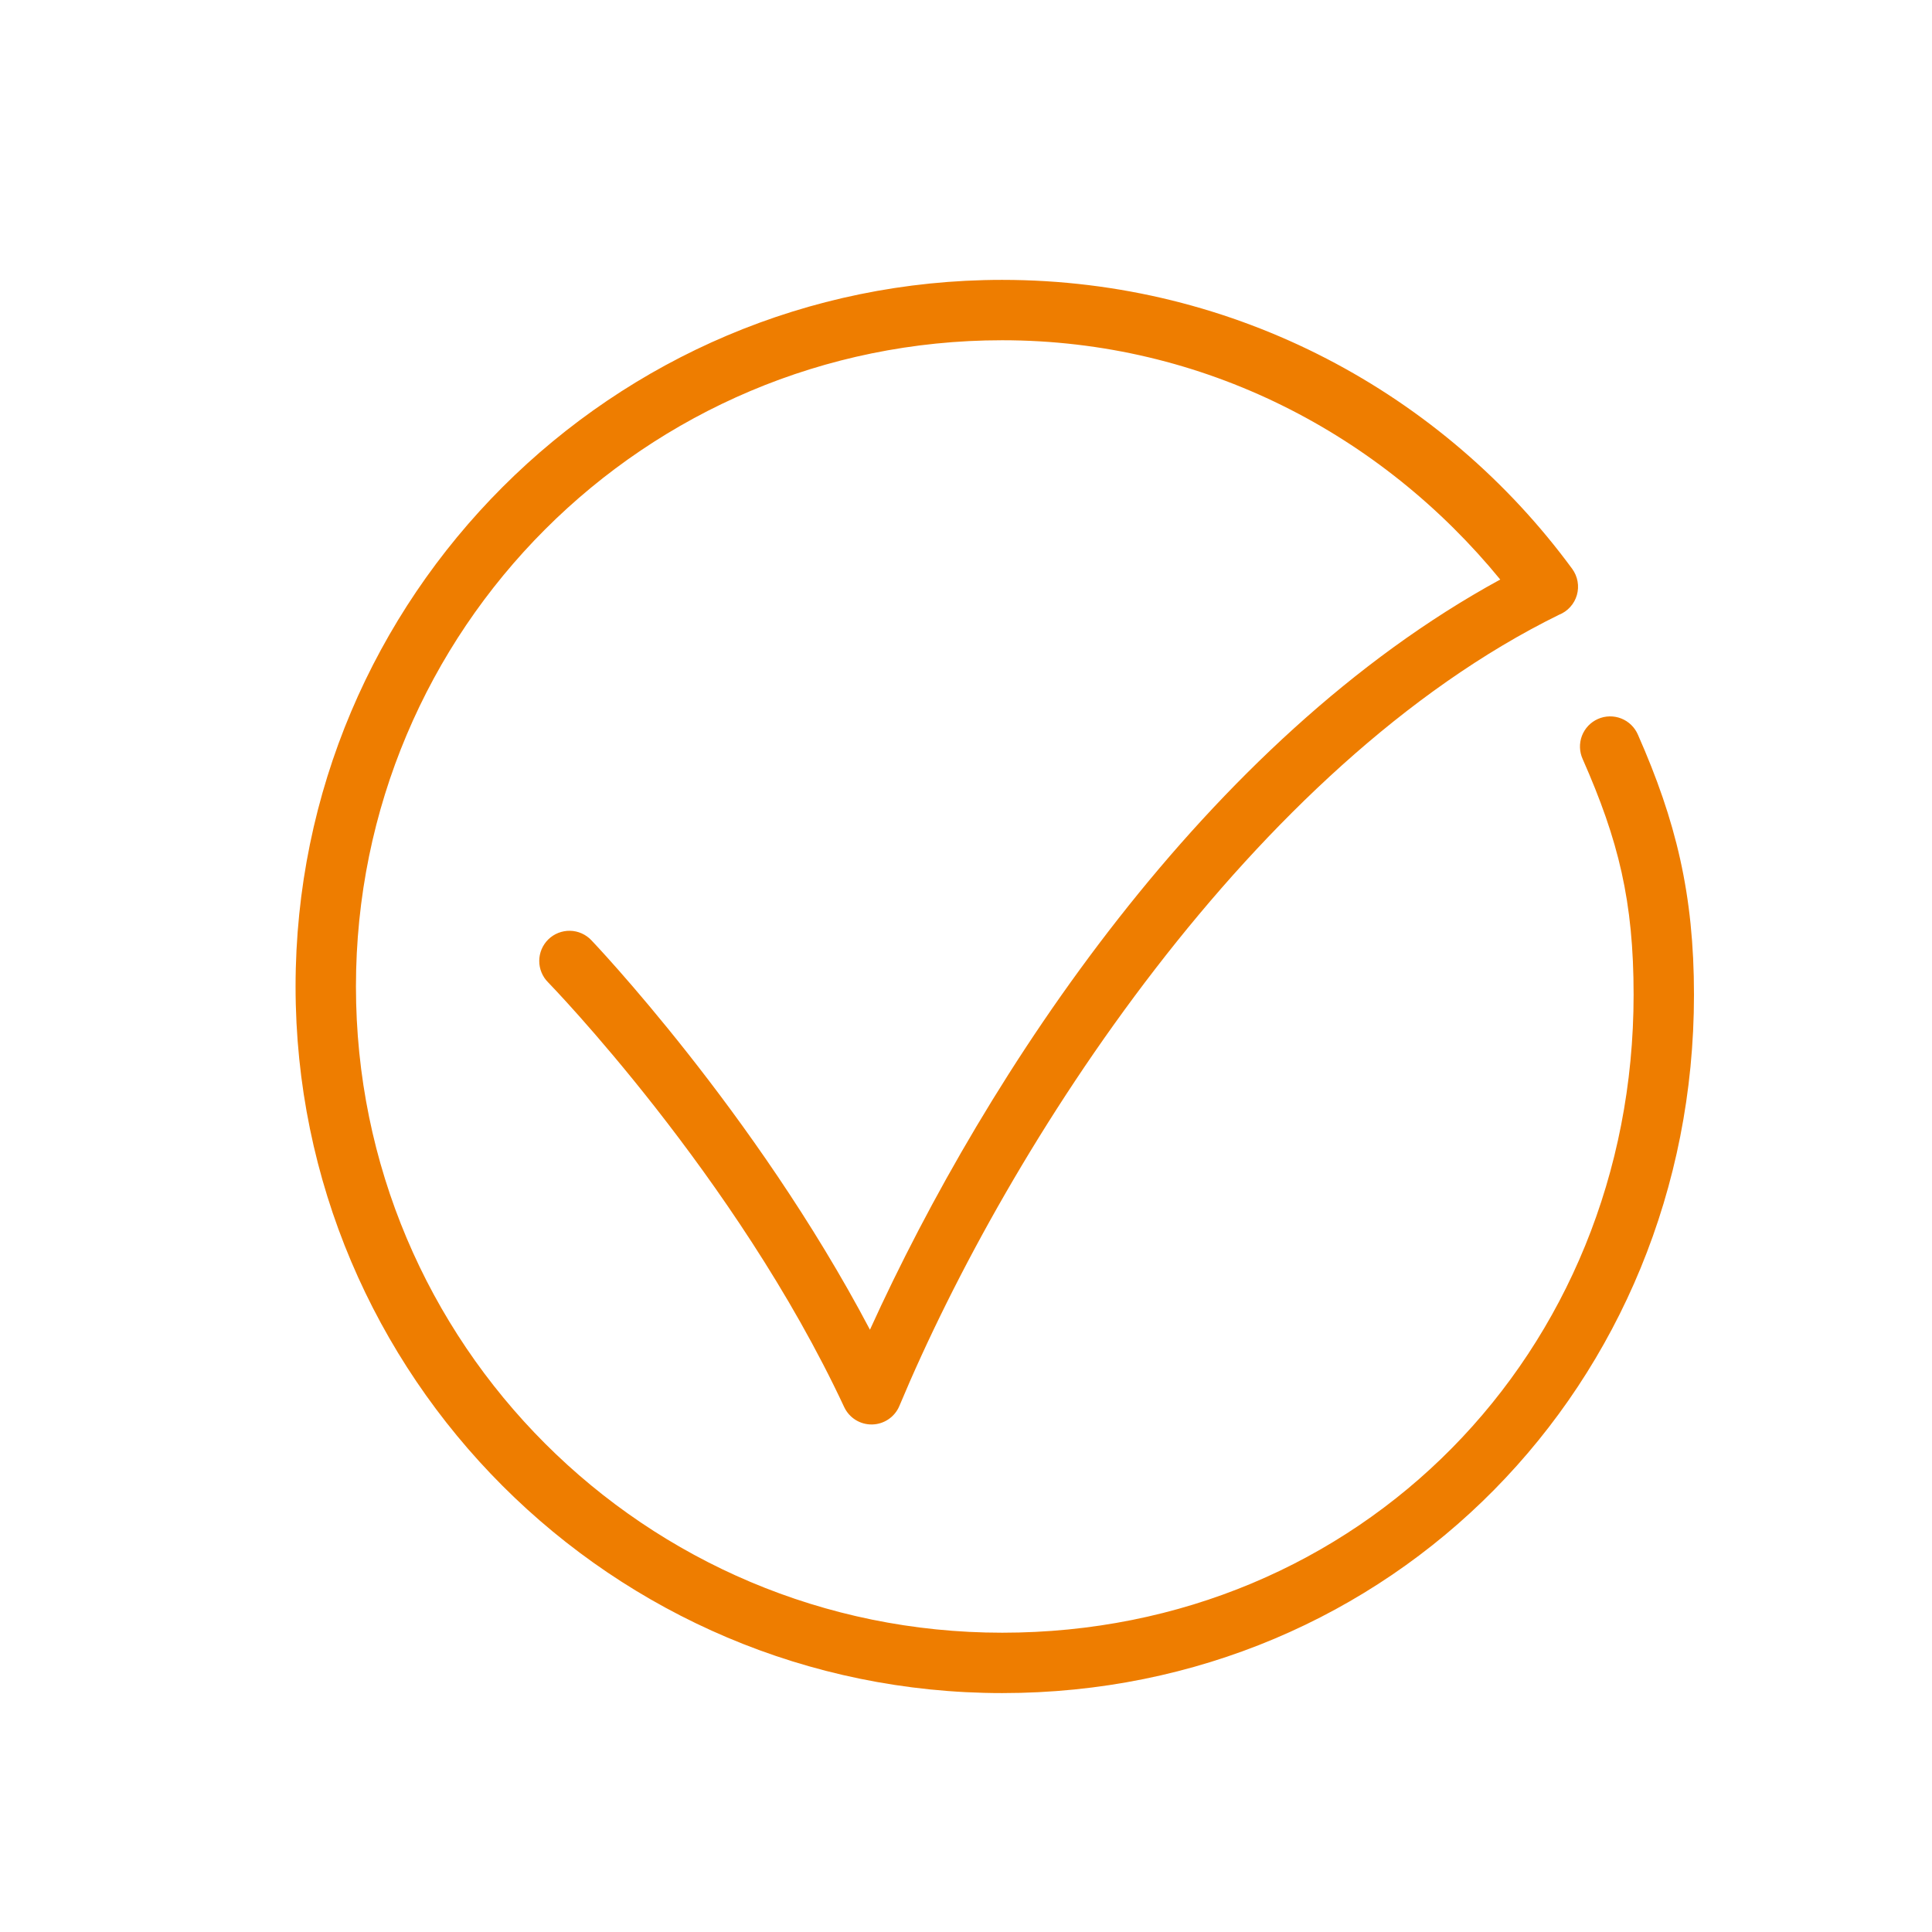 <svg width="80" height="80" viewBox="0 0 80 80" fill="none" xmlns="http://www.w3.org/2000/svg">
<path d="M41.497 11.589C25.352 11.589 12.239 24.705 12.239 40.85C12.239 56.994 25.356 70.107 41.499 70.107C57.624 70.107 70.144 57.303 70.144 41.191C70.144 37.029 69.394 33.983 67.825 30.427C67.76 30.274 67.666 30.136 67.547 30.02C67.429 29.904 67.288 29.813 67.135 29.752C66.98 29.691 66.816 29.661 66.65 29.664C66.484 29.667 66.321 29.703 66.169 29.77C66.017 29.837 65.88 29.933 65.766 30.053C65.652 30.174 65.563 30.315 65.504 30.47C65.445 30.625 65.418 30.791 65.424 30.956C65.429 31.122 65.468 31.285 65.537 31.436C67.018 34.792 67.644 37.314 67.644 41.191C67.644 56.018 56.309 67.607 41.499 67.607C26.707 67.607 14.739 55.643 14.739 40.85C14.739 26.056 26.703 14.089 41.497 14.089C49.856 14.089 57.214 18.001 62.122 23.997C49.935 30.646 40.869 44.398 36.023 55.061C31.256 46.009 24.487 38.933 24.487 38.933C24.373 38.812 24.236 38.716 24.085 38.649C23.933 38.581 23.769 38.545 23.603 38.542C23.437 38.539 23.273 38.569 23.118 38.63C22.964 38.691 22.823 38.782 22.705 38.898C22.586 39.014 22.492 39.153 22.427 39.306C22.363 39.459 22.329 39.623 22.329 39.789C22.328 39.955 22.361 40.119 22.425 40.272C22.488 40.425 22.582 40.565 22.7 40.681C22.7 40.681 30.473 48.662 34.956 58.264C35.059 58.483 35.223 58.668 35.428 58.796C35.634 58.924 35.872 58.989 36.114 58.984C36.356 58.979 36.591 58.904 36.791 58.768C36.991 58.632 37.148 58.441 37.241 58.218C41.77 47.395 51.868 31.692 64.556 25.456C64.733 25.386 64.892 25.276 65.02 25.134C65.148 24.993 65.242 24.824 65.295 24.641C65.347 24.458 65.358 24.265 65.324 24.077C65.291 23.889 65.215 23.711 65.103 23.557C59.778 16.302 51.178 11.589 41.497 11.589Z" fill="#EE7D00"/>
</svg>
